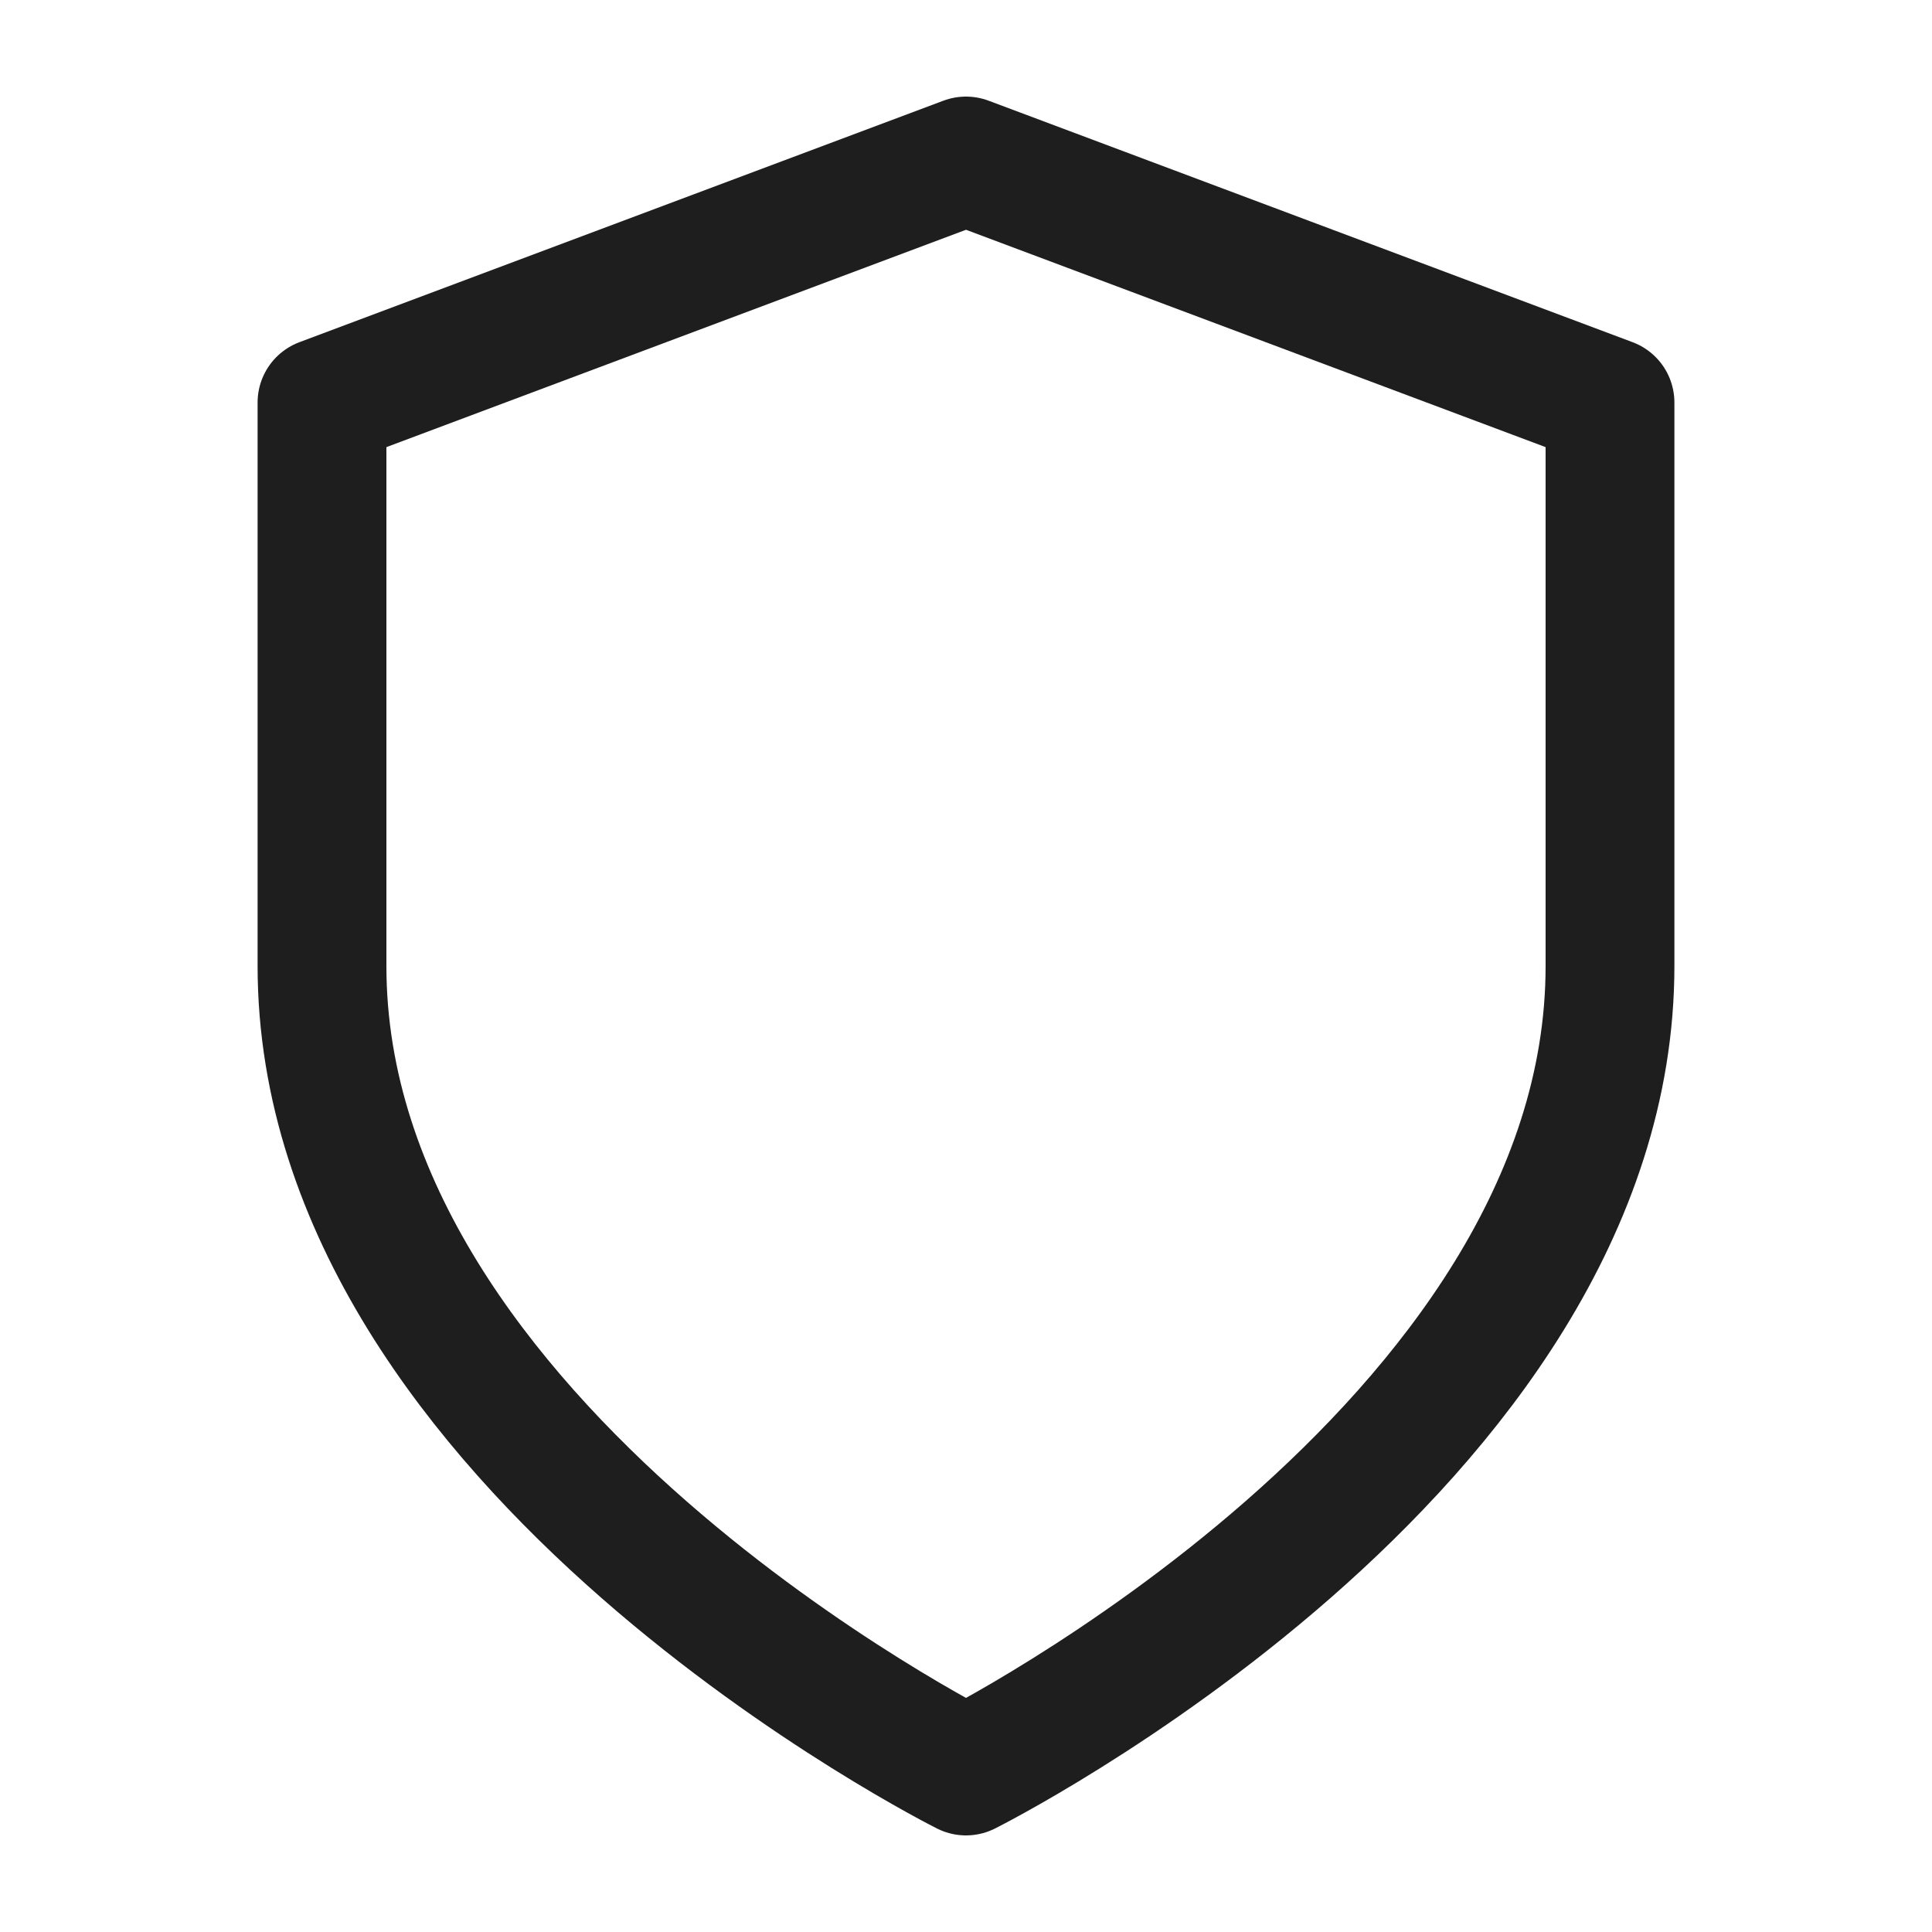 <svg width="30" height="30" viewBox="0 0 30 30" fill="none" xmlns="http://www.w3.org/2000/svg">
<path d="M15 27.5C15 27.5 25 22.5 25 15V6.25L15 2.5L5 6.25V15C5 22.5 15 27.5 15 27.5Z" stroke="#1E1E1E" stroke-width="2" stroke-linecap="round" stroke-linejoin="round"></path>
</svg>
